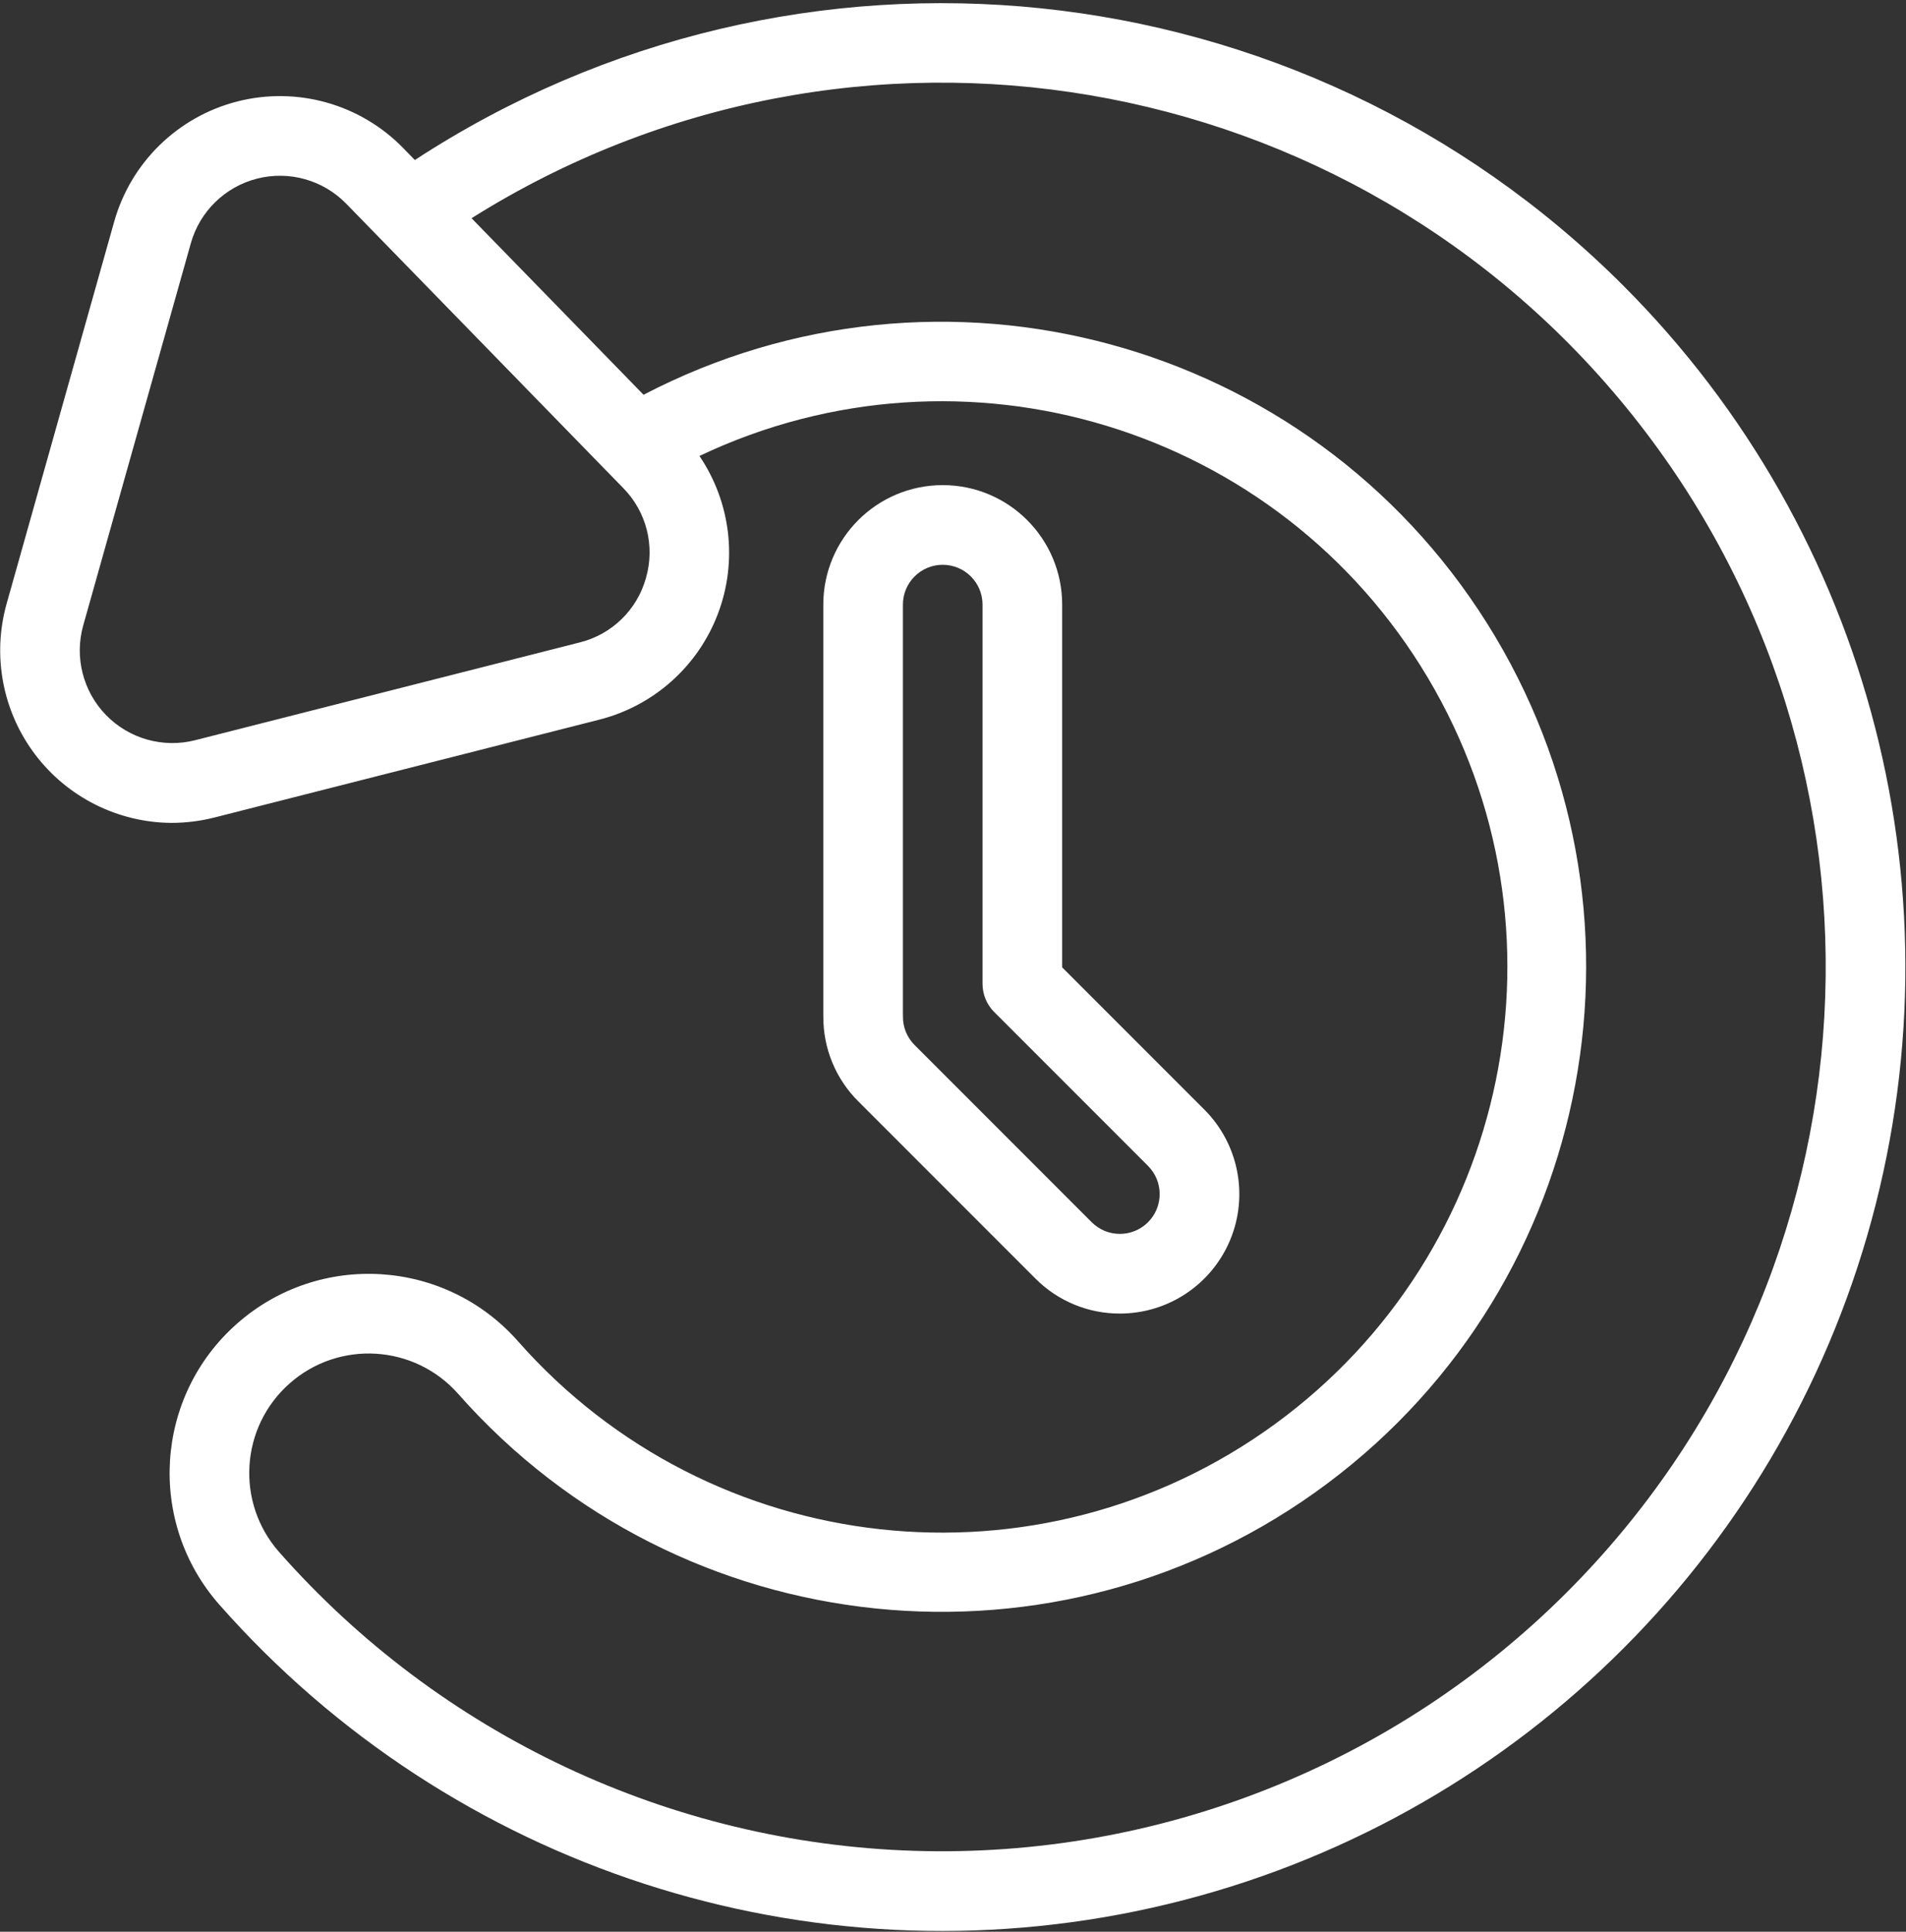 <svg height="388" viewBox="0 0 383 388" width="383" xmlns="http://www.w3.org/2000/svg"><rect x="0" y="0" width="383" height="388" fill="#333333" stroke="none"/><g fill="#fff"><path d="m326.164 57.343c-64.788-64.768-166.094-75.282-242.801-25.199l-2.328-2.391c-8.63-8.853-21.327-12.429-33.308-9.383-11.982 3.046-21.428 12.253-24.782 24.153l-21.617 76.742c-2.923 10.406-.823 21.579 5.679 30.213 6.502 8.634 16.661 13.739 27.47 13.803 2.929-.005 5.845-.373 8.683-1.098l77.274-19.637c10.93-2.779 19.82-10.709 23.824-21.252 4.004-10.543 2.619-22.375-3.711-31.709 52.986-25.155 116.412-5.842 146.387 44.575 29.975 50.417 16.645 115.364-30.765 149.898-47.41 34.534-113.315 27.304-152.11-16.688-14.624-16.544-39.887-18.109-56.442-3.497-16.555 14.612-18.139 39.874-3.539 56.439 46.711 52.955 118.548 76.279 187.457 60.863s123.96-67.126 143.654-134.937c19.694-67.811.906-140.965-49.025-190.895zm-196.352 58.711c-1.765 6.418-6.859 11.383-13.32 12.984l-77.273 19.637c-6.441 1.639-13.268-.283-17.907-5.043-4.639-4.76-6.386-11.634-4.582-18.031l21.618-76.742c1.803-6.398 6.882-11.347 13.323-12.985 6.442-1.637 13.268.286 17.907 5.047l26.457 27.145 26.082 26.765.008.004 3.105 3.188c4.675 4.74 6.428 11.634 4.582 18.031zm185.04 203.77c-34.672 34.669-82.134 53.462-131.142 51.928-49.008-1.534-95.201-23.26-127.636-60.03-8.753-9.94-7.8-25.091 2.13-33.855 9.93-8.764 25.083-7.827 33.858 2.093 44.673 50.578 120.689 58.394 174.72 17.966 54.031-40.429 67.979-115.562 32.06-172.69-35.919-57.128-109.675-77.117-169.525-45.944l-9.207-9.449-25.355-26.012c76.546-48.089 176.999-31.018 233.361 39.658 56.362 70.676 50.653 172.409-13.263 236.335z"/><path d="m225.035 263.839c-6.368.017-12.478-2.513-16.969-7.027l-35.601-35.602c-4.519-4.492-7.047-10.608-7.02-16.98-.007-.129-.007-.258-.007-.391v-82.398c0-13.255 10.745-24 24-24s24 10.745 24 24v72.859l28.57 28.57c6.863 6.864 8.916 17.187 5.2 26.155s-12.467 14.814-22.173 14.814zm-43.597-60.215c.003.106.007.211.007.317v.199c-.037 2.157.806 4.237 2.336 5.758l35.598 35.601c3.126 3.119 8.187 3.115 11.309-.007 3.122-3.123 3.123-8.184.003-11.309l-30.914-30.914c-1.5-1.5-2.343-3.535-2.343-5.656v-76.172c0-4.418-3.582-8-8-8s-8 3.582-8 8v82.183z"/></g></svg>